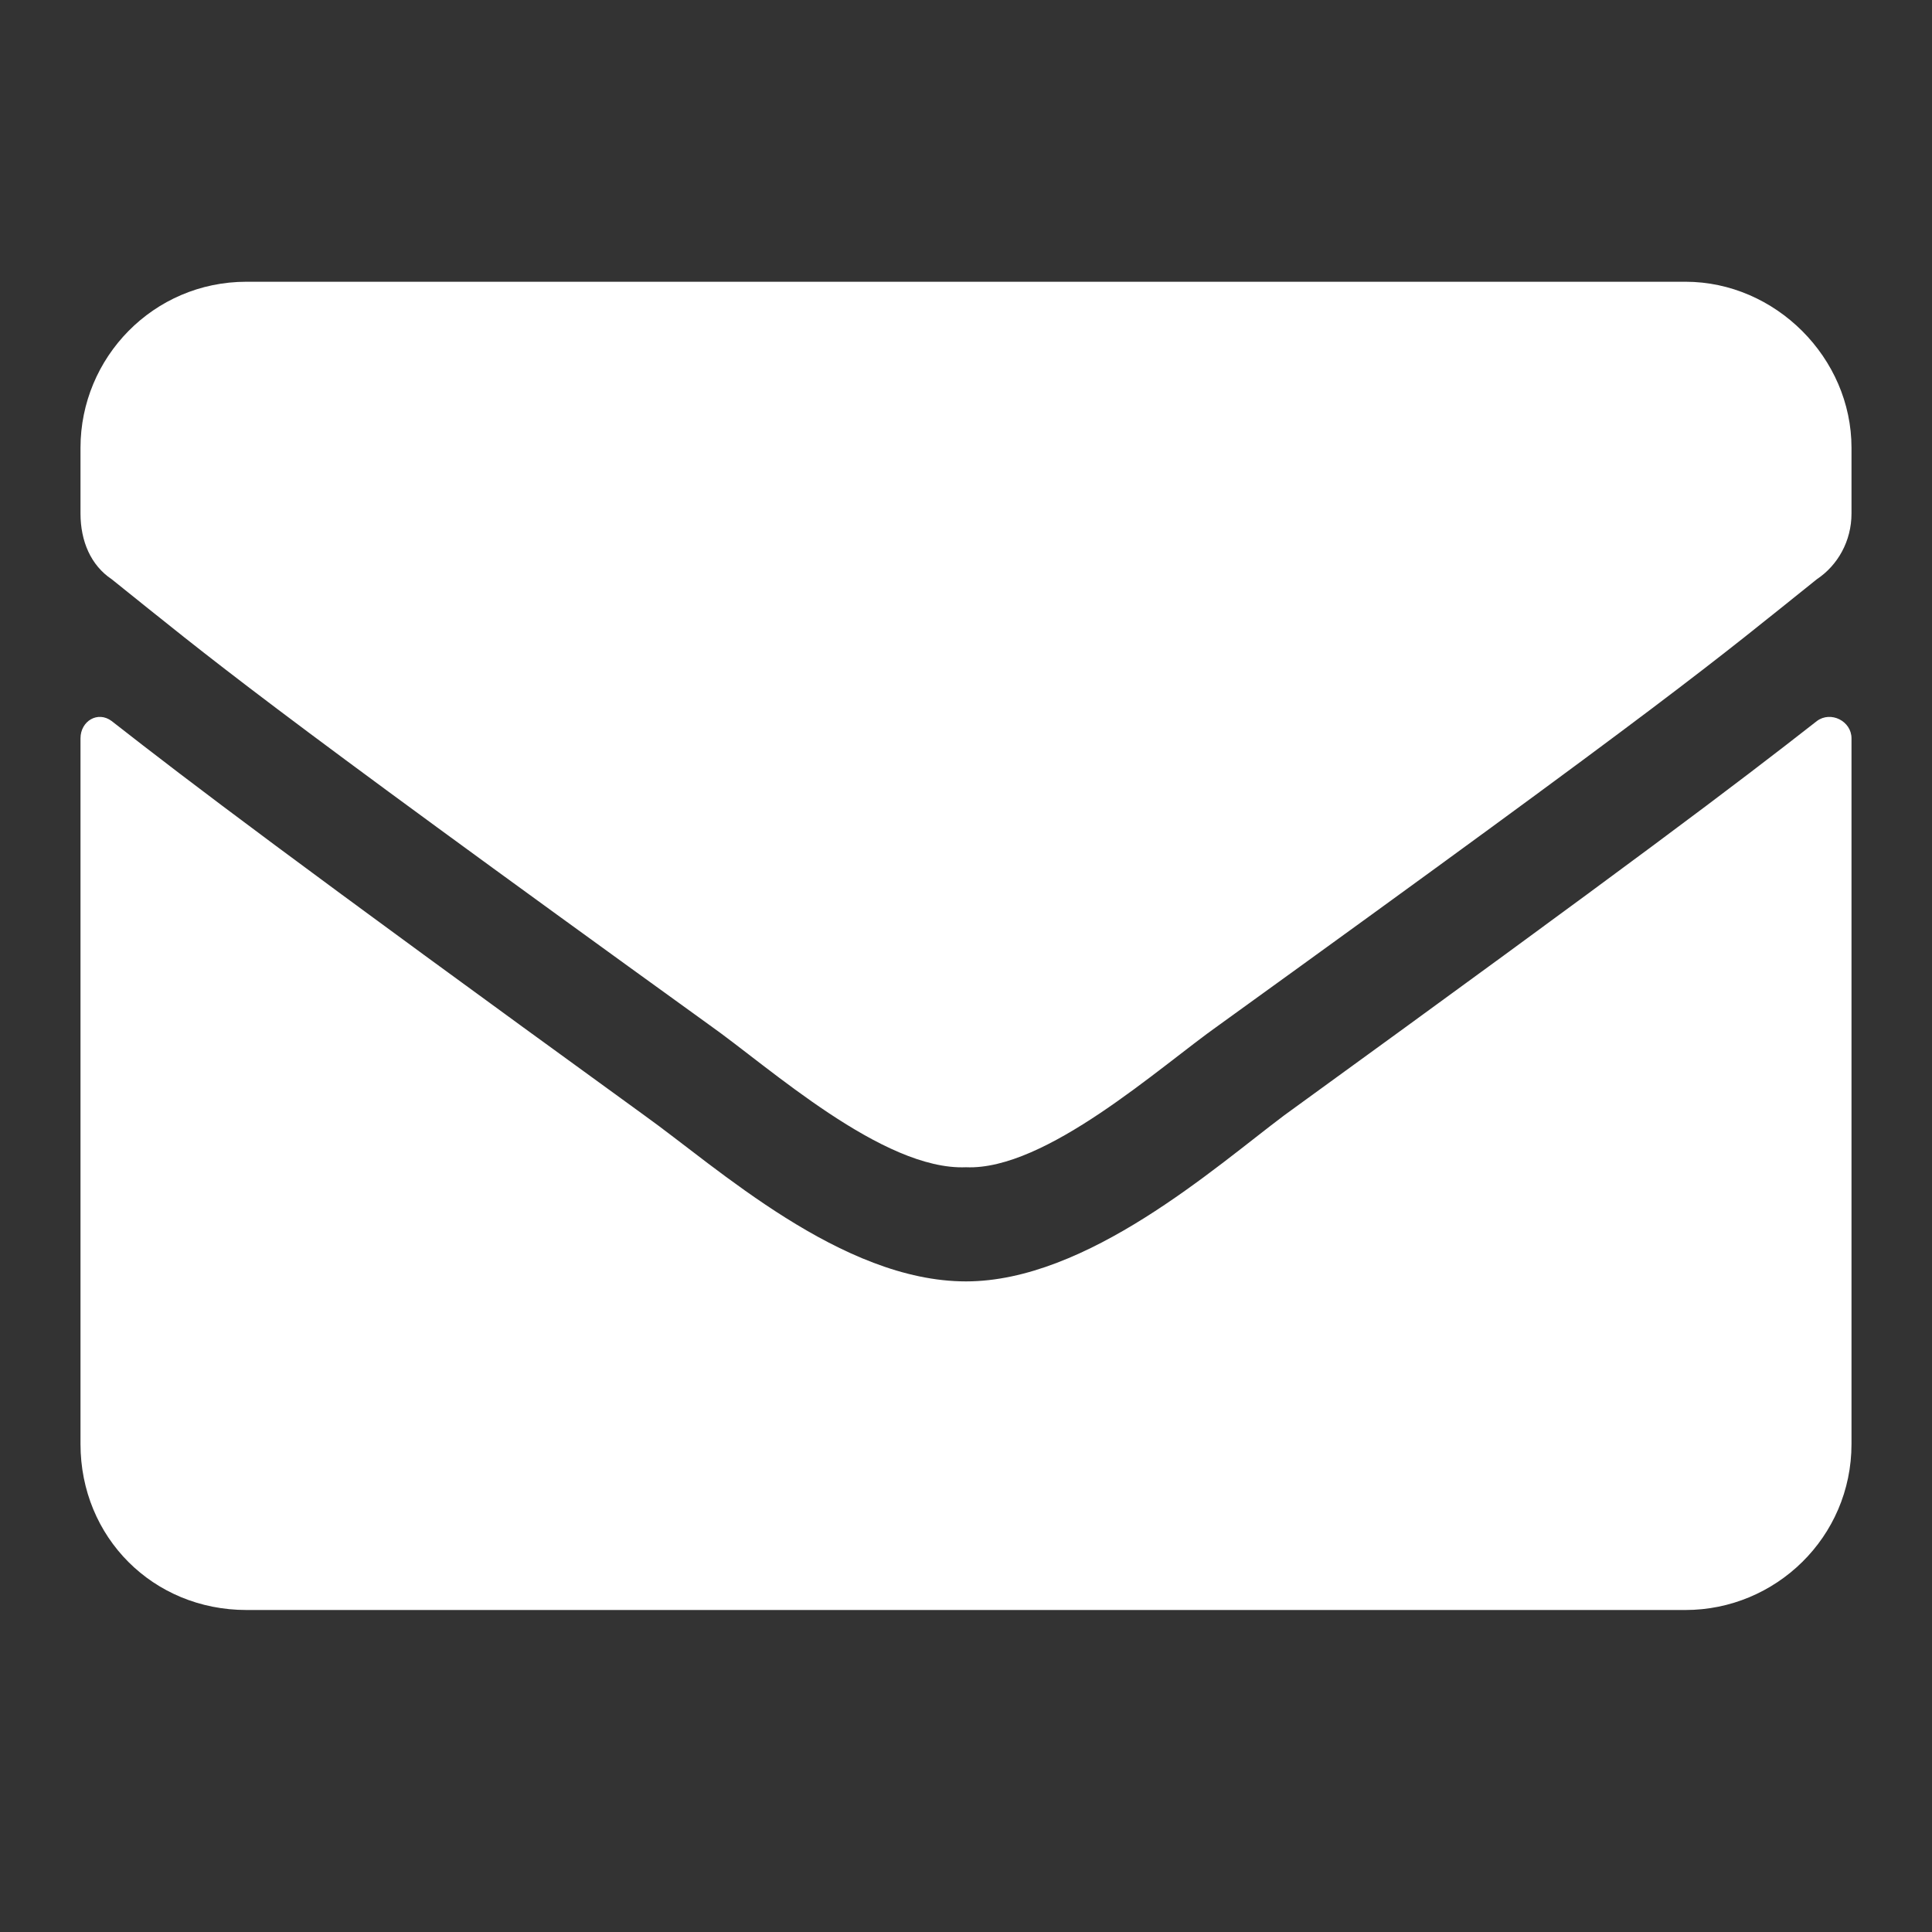 <svg width="24" height="24" viewBox="0 0 24 24" fill="none" xmlns="http://www.w3.org/2000/svg">
<rect x="0" y="0" width="24" height="24" fill="#333333" stroke="none"/>
<g clip-path="url(#clip0_461_9)">
<path d="M22.57 8.957C22.742 8.828 23 8.957 23 9.172V17.938C23 19.098 22.055 20 20.938 20H3.062C1.902 20 1 19.098 1 17.938V9.172C1 8.957 1.215 8.828 1.387 8.957C2.375 9.73 3.621 10.676 8.004 13.855C8.906 14.5 10.453 15.918 12 15.918C13.504 15.918 15.094 14.5 15.953 13.855C20.336 10.676 21.582 9.73 22.57 8.957ZM12 14.5C10.969 14.543 9.551 13.254 8.82 12.738C3.105 8.613 2.676 8.227 1.387 7.195C1.129 7.023 1 6.723 1 6.379V5.562C1 4.445 1.902 3.5 3.062 3.5H20.938C22.055 3.5 23 4.445 23 5.562V6.379C23 6.723 22.828 7.023 22.57 7.195C21.281 8.227 20.852 8.613 15.137 12.738C14.406 13.254 12.988 14.543 12 14.5Z" fill="white"/>
</g>
<defs>
<clipPath id="clip0_461_9">
<rect width="24" height="24" fill="white"/>
</clipPath>
</defs>
</svg>
